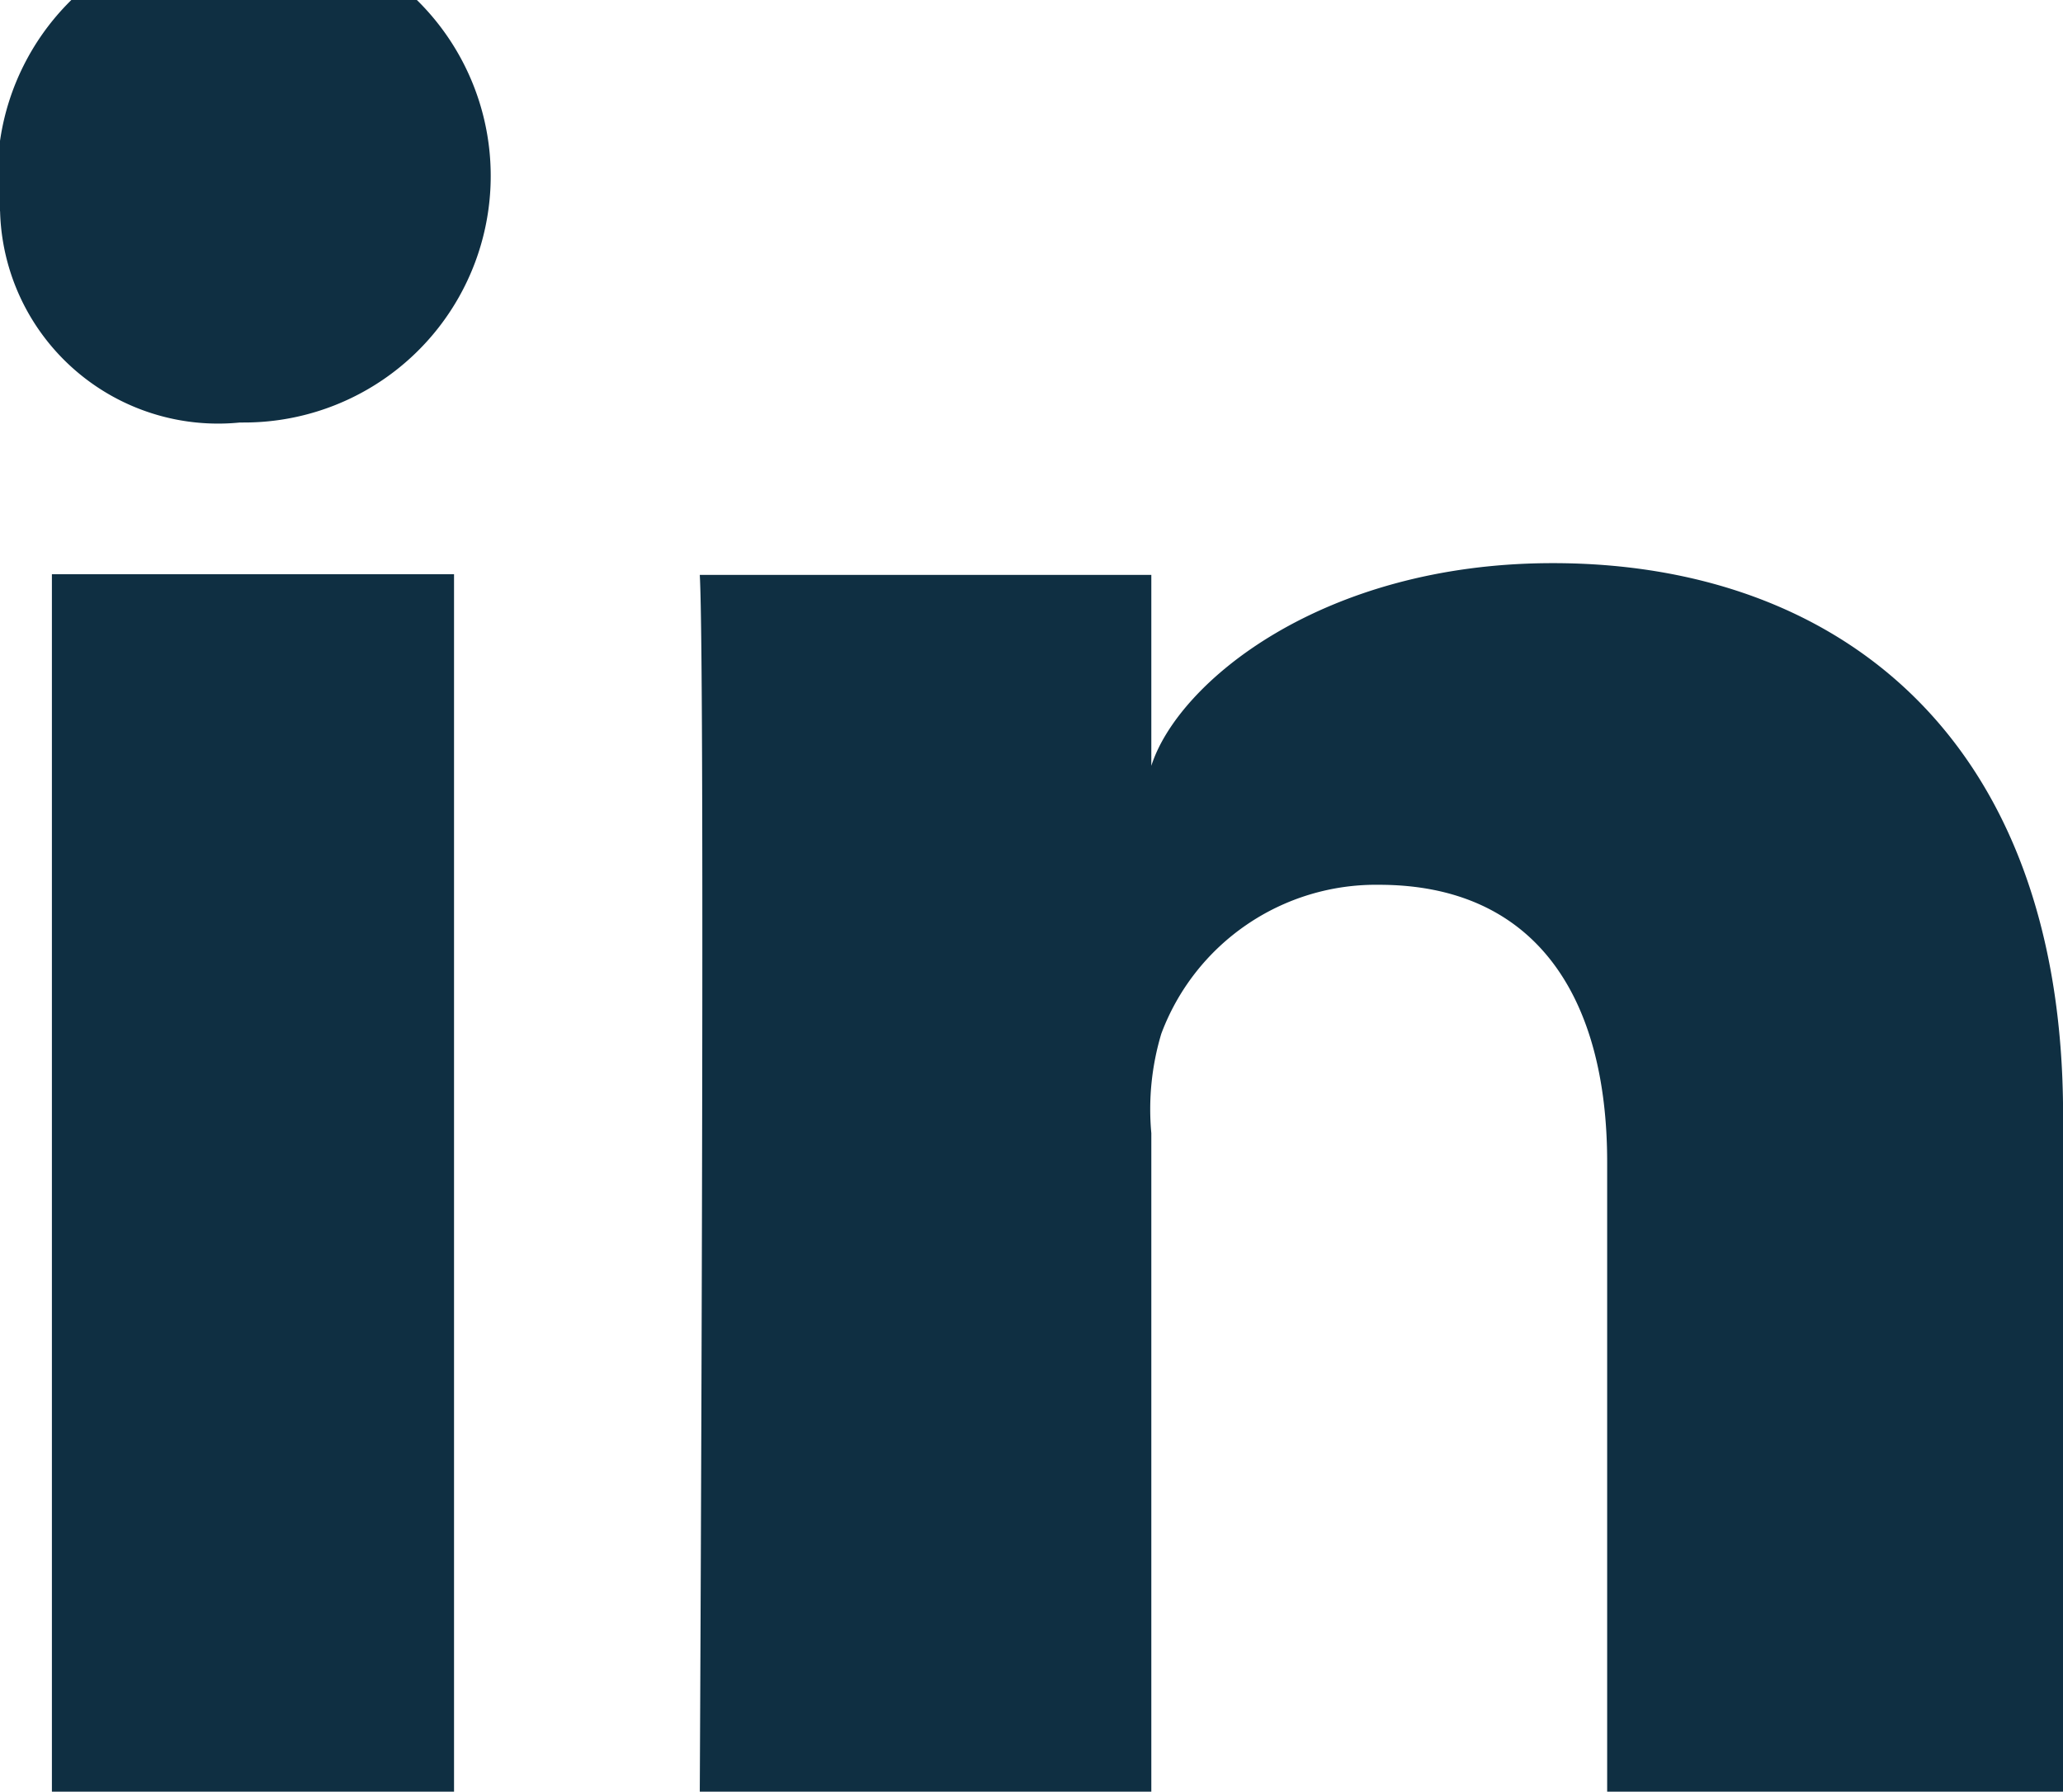<svg xmlns="http://www.w3.org/2000/svg" width="24.009" height="20.855" viewBox="0 0 24.009 20.855">
  <path id="Linked" d="M287.49,6994.22v-14.171h4.68v14.171Zm18.1,0v-7.328c0-1.92-.83-3.228-2.656-3.228a2.666,2.666,0,0,0-2.533,1.734,3.055,3.055,0,0,0-.116,1.157v7.666h-5.255s.067-12.984,0-14.164h5.255v2.222c.311-.972,1.991-2.359,4.673-2.359,3.325,0,5.938,2.038,5.938,6.424v7.876Zm-15.912-15.937a2.538,2.538,0,0,1-2.791-2.456,2.87,2.87,0,1,1,2.826,2.456Z" transform="translate(-286.886 -6973.365)" fill="#0f2f42"/>
</svg>
